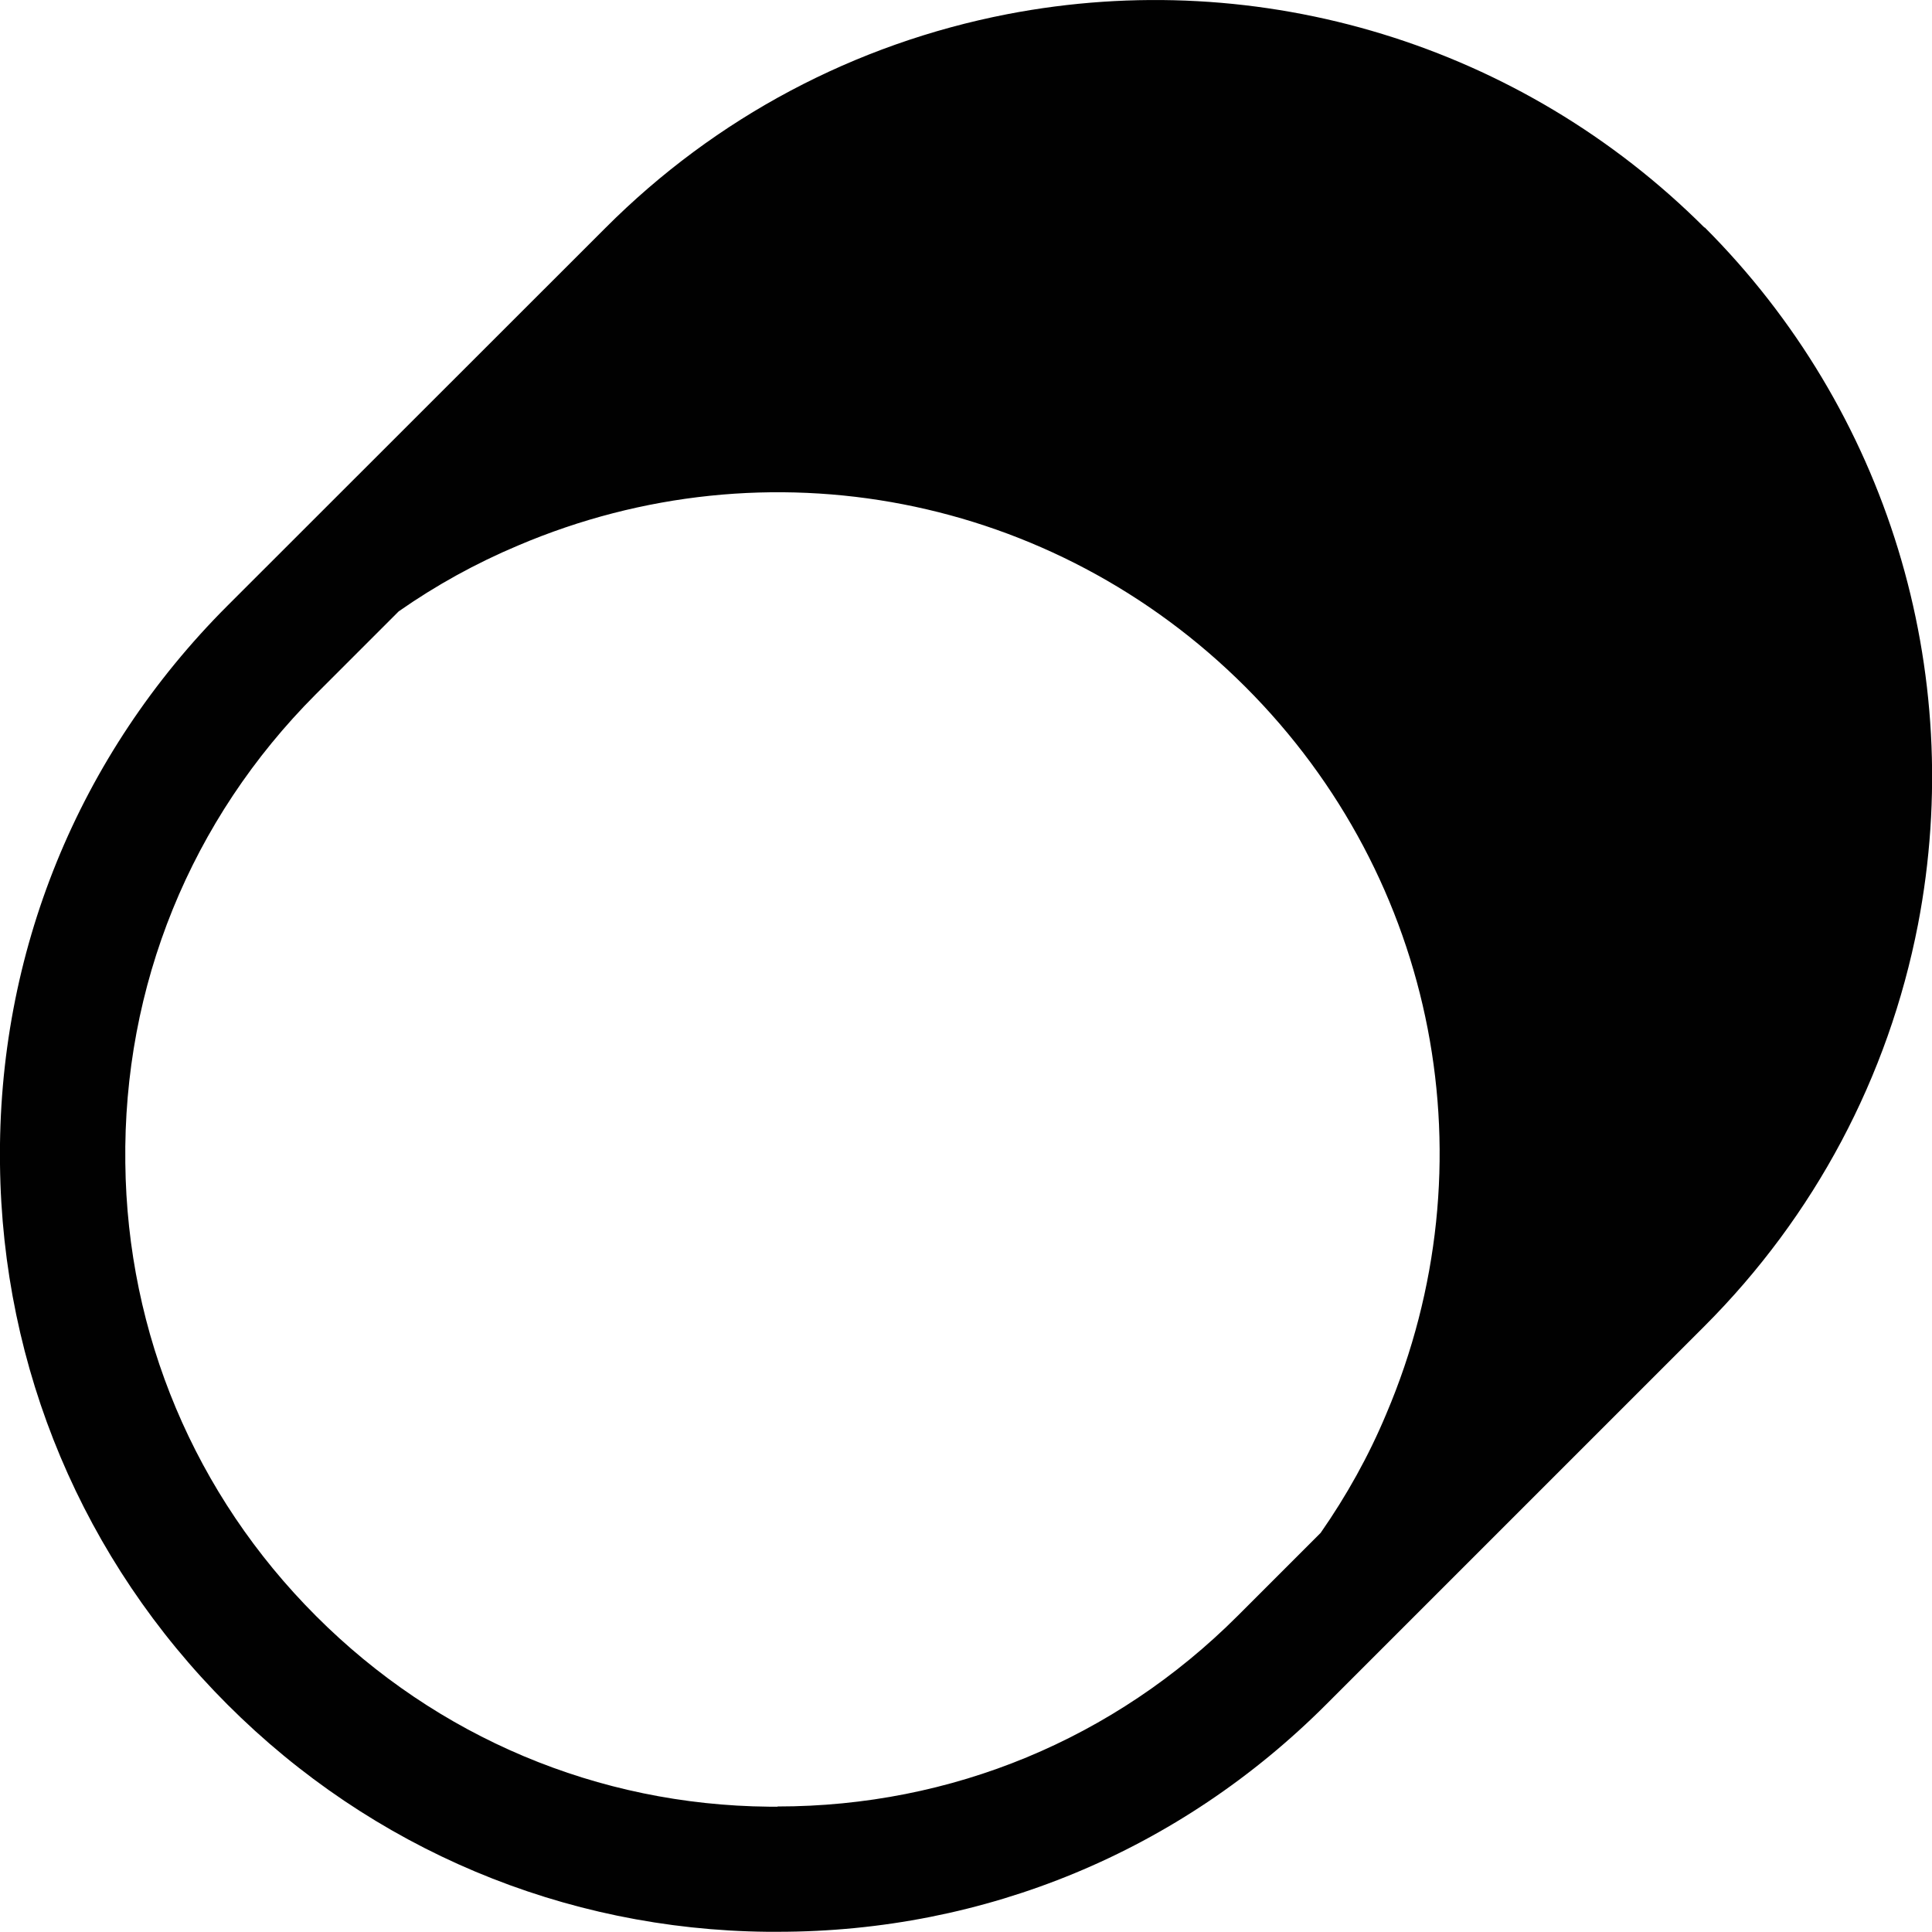 <?xml version="1.0" encoding="UTF-8"?><svg id="Laag_2" xmlns="http://www.w3.org/2000/svg" viewBox="0 0 92.5 92.5"><defs></defs><g id="Laag_1-2"><path fill="#010101" class="cls-1" d="m81.61,10.9s0,0,0,0C72.86,2.16,60.38-1.67,48.22.68c-7.31,1.42-13.96,4.95-19.23,10.23L10.89,29C3.74,36.15-.13,45.65,0,55.75c.11,9.77,3.98,18.95,10.89,25.86,6.92,6.92,16.1,10.78,25.85,10.88.17,0,.33,0,.5,0,9.92,0,19.23-3.85,26.26-10.89l18.1-18.1c5.27-5.27,8.81-11.92,10.23-19.24,2.34-12.16-1.48-24.64-10.22-33.38Zm-44.38,75.6c-.14,0-.28,0-.42,0-8.18-.08-15.88-3.32-21.68-9.13-5.8-5.8-9.04-13.5-9.13-21.69-.11-8.48,3.13-16.44,9.12-22.44l3.97-3.97c1.79-1.25,3.69-2.3,5.71-3.15,11.95-5.09,25.62-2.43,34.82,6.76s11.84,22.86,6.75,34.82c-.84,2.01-1.9,3.91-3.14,5.69l-3.97,3.97c-5.9,5.9-13.7,9.13-22.03,9.13Z"/></g></svg>